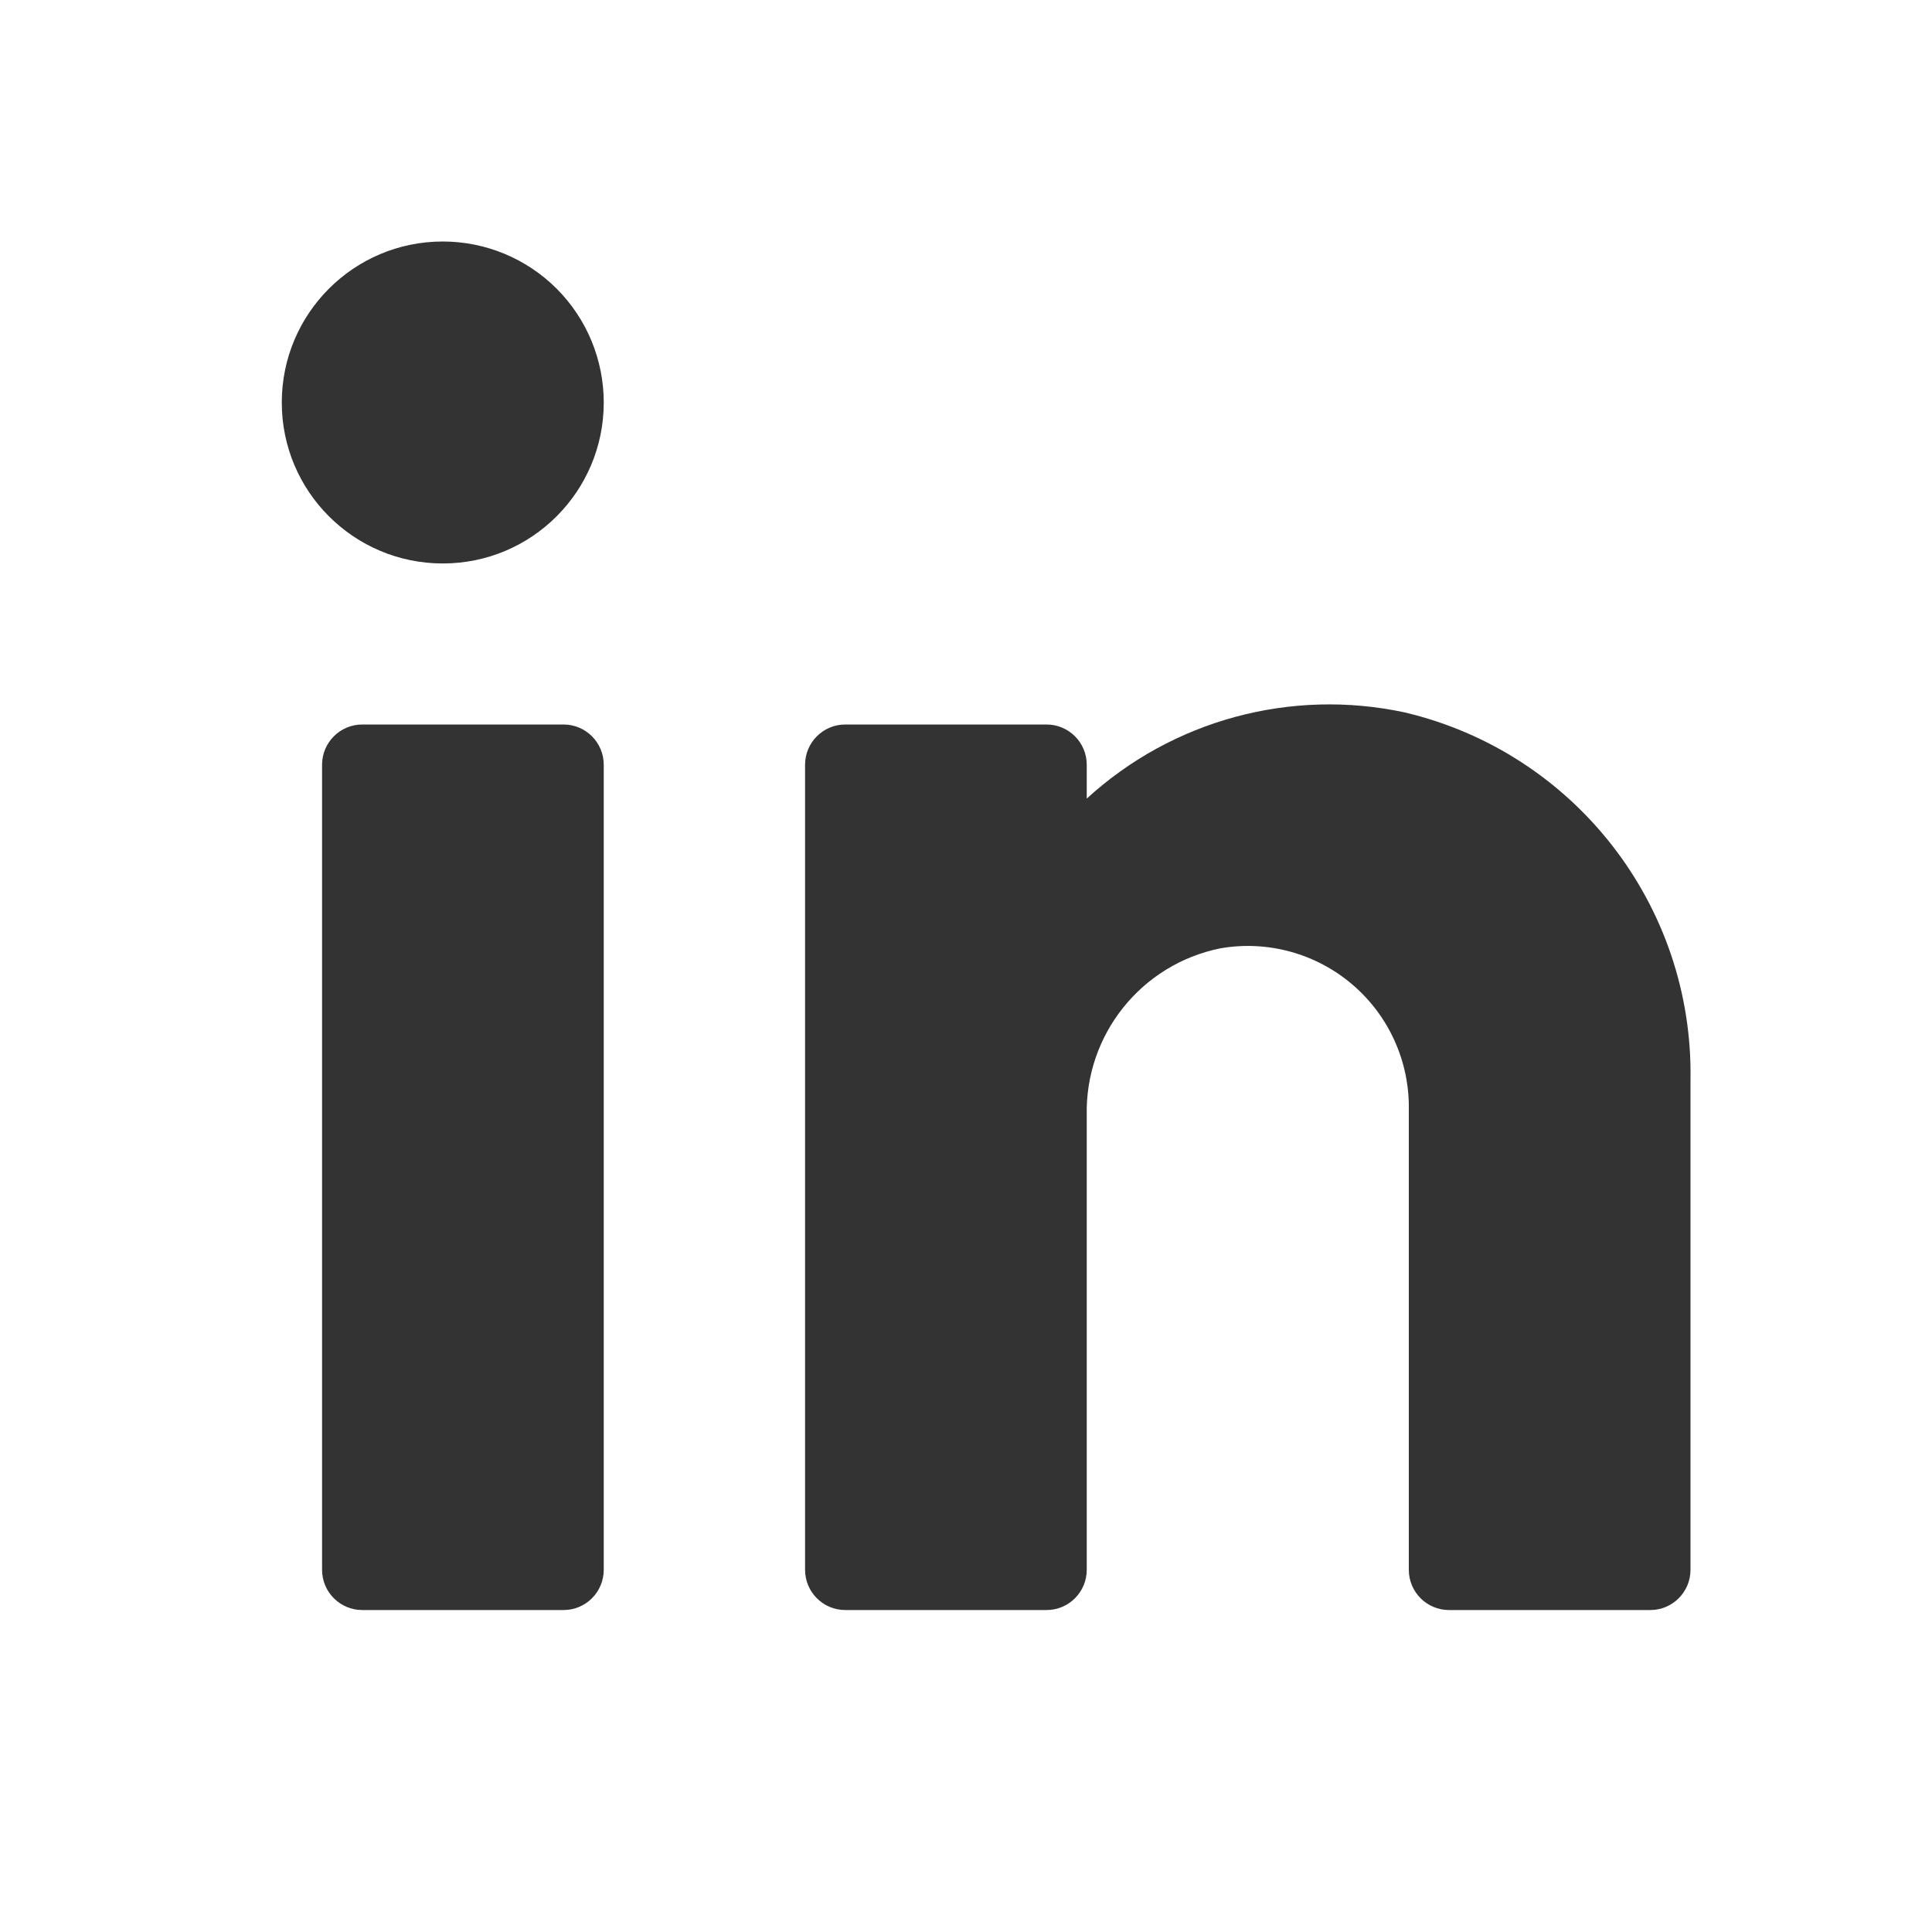 <svg width="20" height="20" viewBox="0 0 20 20" fill="none" xmlns="http://www.w3.org/2000/svg">
<g opacity="0.8">
<path fill-rule="evenodd" clip-rule="evenodd" d="M2.917 4.167C2.917 3.246 3.663 2.5 4.584 2.5C5.026 2.5 5.45 2.676 5.762 2.988C6.075 3.301 6.25 3.725 6.25 4.167C6.25 5.087 5.504 5.833 4.584 5.833C3.663 5.833 2.917 5.087 2.917 4.167ZM17.5 11.175C17.529 9.371 16.298 7.79 14.542 7.375C13.365 7.122 12.138 7.454 11.25 8.267V7.917C11.25 7.687 11.064 7.5 10.834 7.5H8.75C8.52 7.5 8.334 7.687 8.334 7.917V16.25C8.334 16.48 8.52 16.667 8.75 16.667H10.834C11.064 16.667 11.25 16.48 11.25 16.25V11.55C11.23 10.713 11.813 9.982 12.634 9.817C13.122 9.732 13.623 9.87 14 10.192C14.377 10.514 14.591 10.988 14.584 11.483V16.25C14.584 16.48 14.77 16.667 15 16.667H17.084C17.314 16.667 17.5 16.48 17.5 16.25V11.175ZM6.25 7.917V16.25C6.25 16.48 6.064 16.667 5.834 16.667H3.75C3.52 16.667 3.334 16.48 3.334 16.25V7.917C3.334 7.687 3.52 7.5 3.75 7.5H5.834C6.064 7.5 6.25 7.687 6.25 7.917Z" fill="#000"/>
</g>
</svg>
